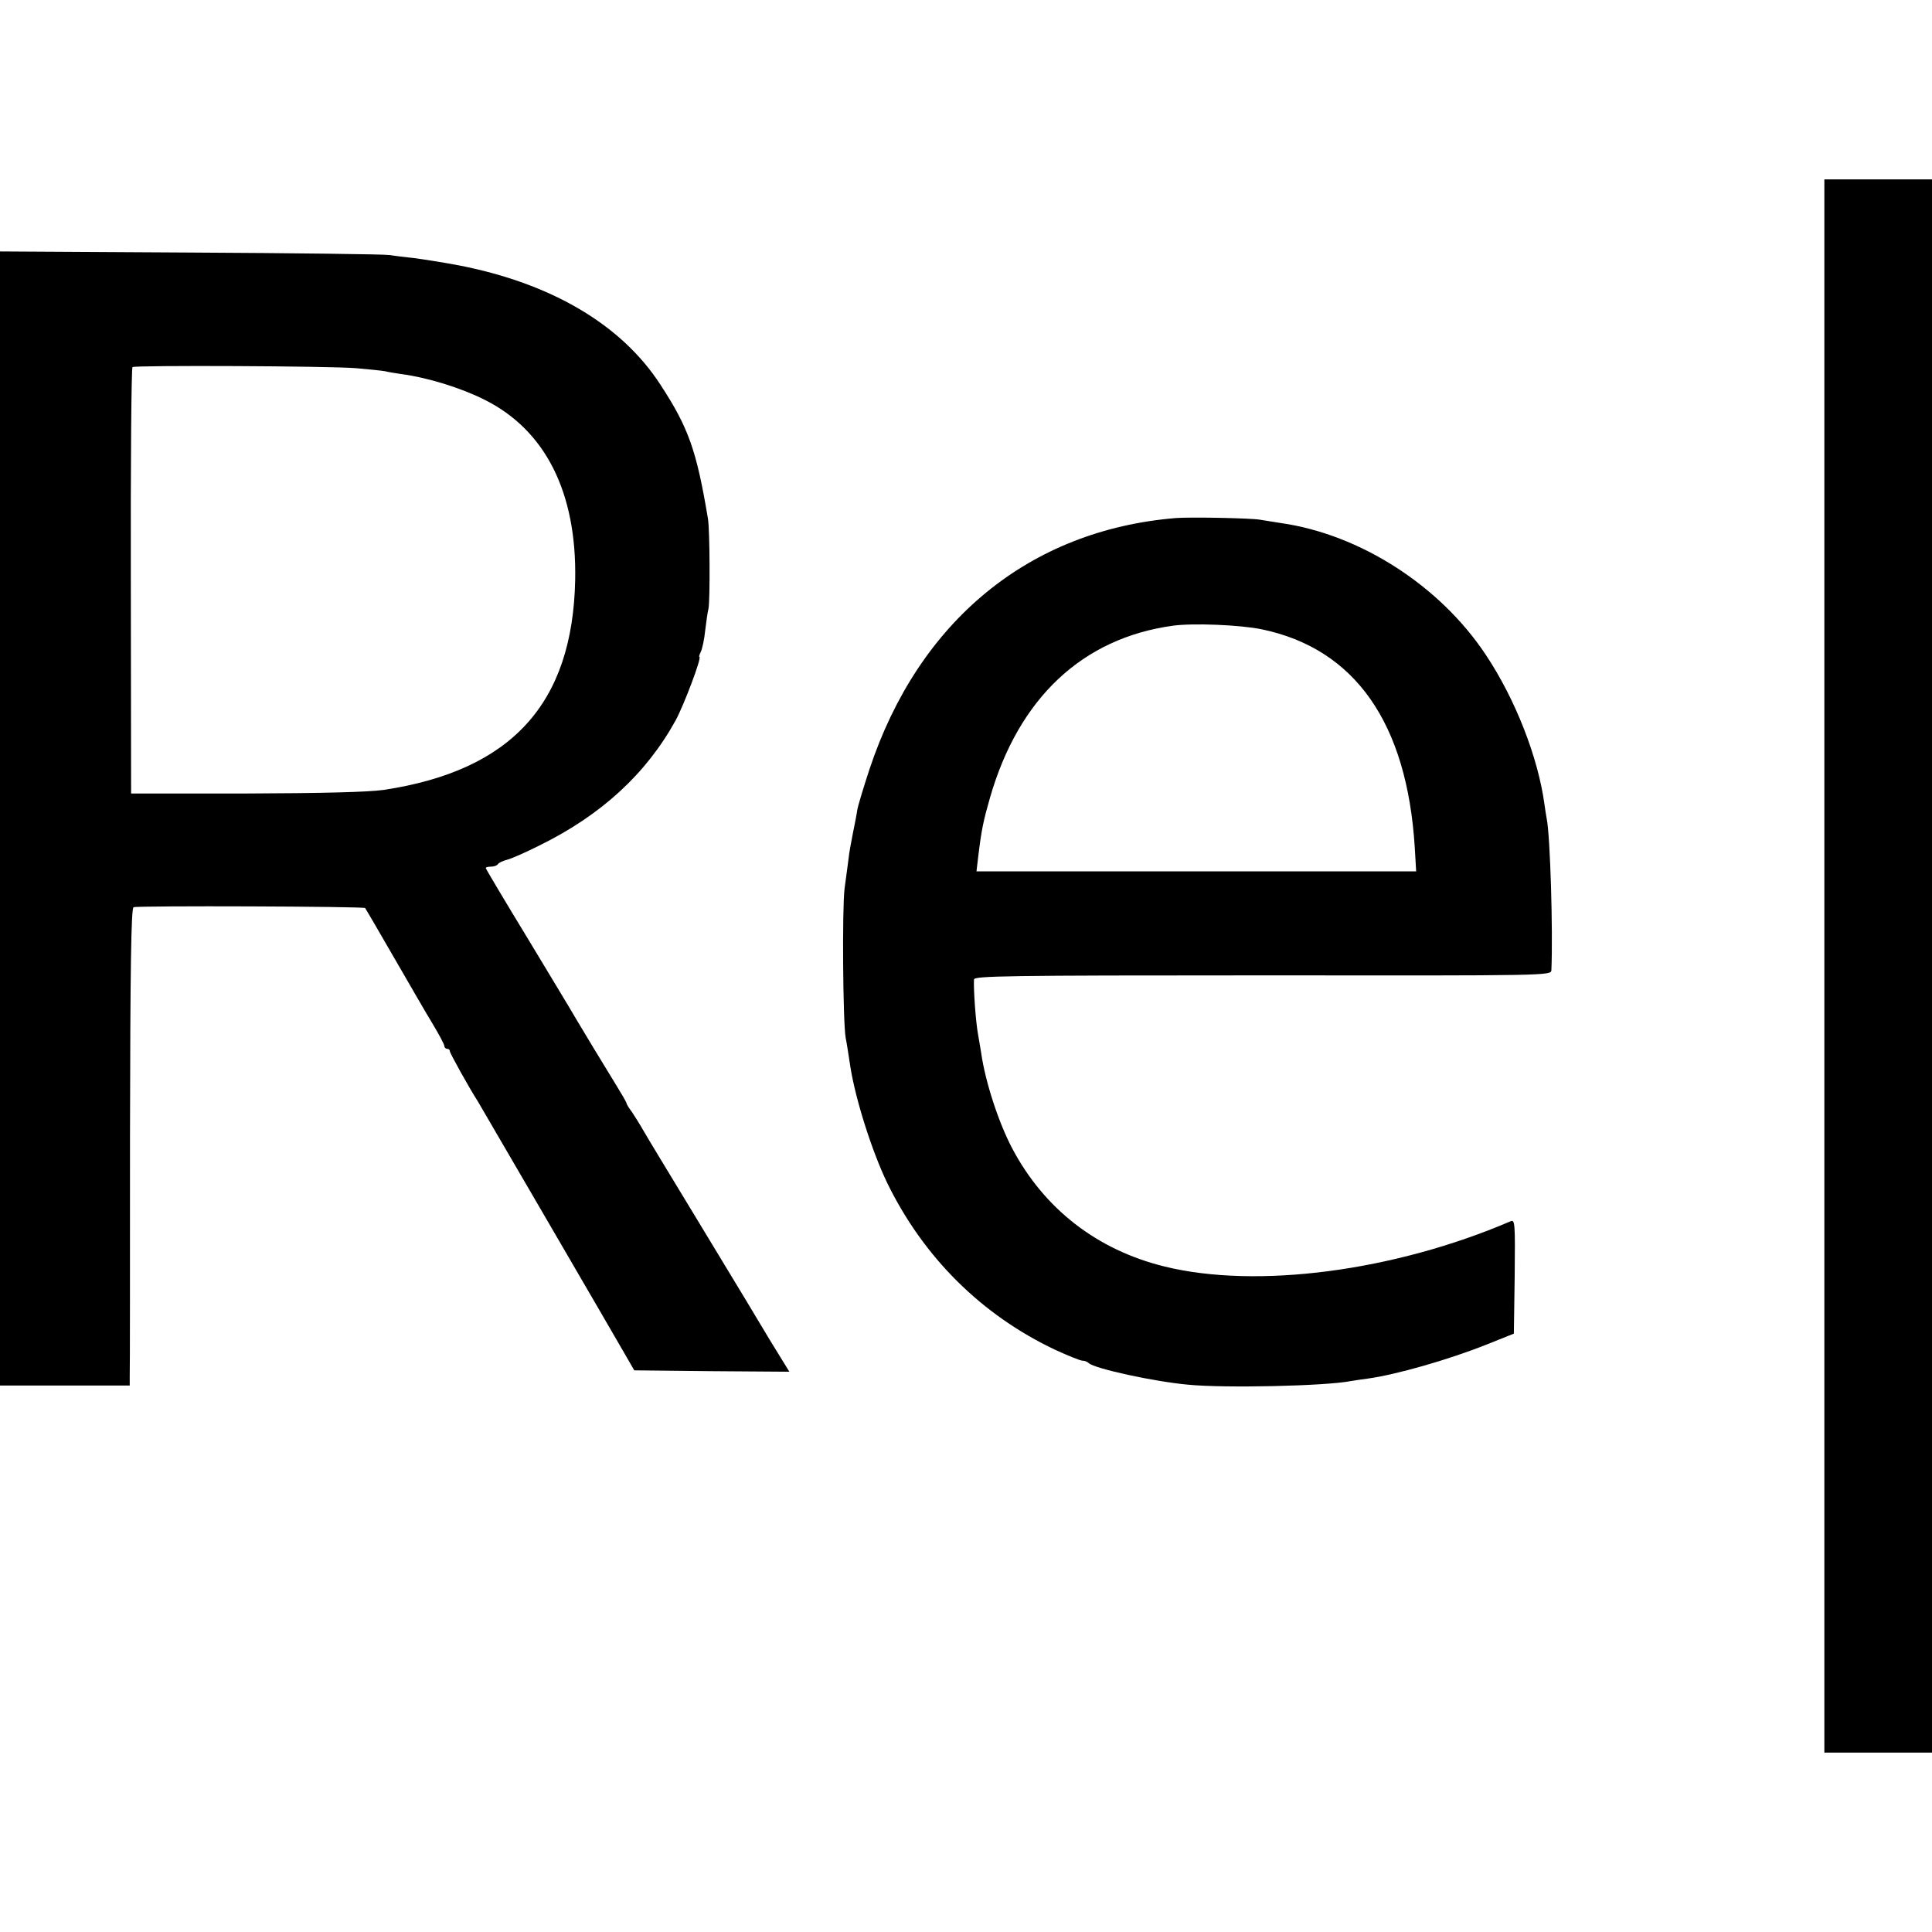 <?xml version="1.0" standalone="no"?>
<!DOCTYPE svg PUBLIC "-//W3C//DTD SVG 20010904//EN"
 "http://www.w3.org/TR/2001/REC-SVG-20010904/DTD/svg10.dtd">
<svg version="1.0" xmlns="http://www.w3.org/2000/svg"
 width="700pt" height="700pt" viewBox="0 0 700 700"
 preserveAspectRatio="xMidYMid meet">
<g transform="translate(0,700) scale(0.1,-0.1)"
fill="#000000" stroke="none">
<path d="M6610 3500 l0 -2850 195 0 195 0 0 2850 0 2850 -195 0 -195 0 0
-2850z"/>
<path d="M0 4034 l0 -2054 235 0 235 0 0 33 c1 17 1 406 1 864 1 613 4 833 13
836 16 6 834 3 839 -3 2 -3 48 -81 102 -175 54 -93 117 -203 141 -242 24 -40
44 -77 44 -83 0 -5 5 -10 10 -10 6 0 10 -4 10 -9 0 -7 70 -133 101 -181 9 -15
500 -858 544 -935 l23 -40 281 -3 281 -2 -72 117 c-39 65 -78 130 -87 145 -9
15 -90 149 -181 299 -91 150 -176 290 -189 313 -13 23 -32 53 -42 68 -11 14
-19 28 -19 31 0 3 -18 34 -39 68 -40 65 -128 210 -146 241 -5 10 -81 135 -167
278 -87 143 -158 262 -158 265 0 3 9 5 19 5 11 0 22 4 25 9 3 5 18 12 33 16
14 3 66 26 114 50 227 111 390 261 497 455 30 55 96 230 86 230 -2 0 0 8 5 18
5 10 13 45 16 77 4 33 9 69 12 80 6 29 5 286 -2 326 -41 246 -70 329 -172 485
-141 218 -396 368 -733 433 -58 11 -130 22 -160 26 -30 3 -71 8 -90 11 -19 3
-344 7 -722 9 l-688 4 0 -2055z m1290 1632 c47 -4 94 -9 105 -11 11 -3 37 -7
57 -10 98 -13 217 -50 303 -93 221 -110 335 -336 329 -653 -9 -448 -230 -691
-694 -761 -58 -8 -217 -12 -500 -13 l-415 0 -1 770 c-1 424 2 772 6 775 12 7
712 4 810 -4z"/>
<path d="M4260 5123 c-531 -44 -931 -372 -1110 -911 -21 -64 -41 -130 -44
-147 -2 -16 -10 -55 -16 -85 -6 -30 -14 -73 -16 -95 -3 -22 -9 -69 -14 -105
-9 -71 -6 -484 4 -540 4 -19 11 -66 17 -105 19 -120 78 -305 133 -420 132
-271 343 -480 610 -606 46 -21 90 -39 98 -39 8 0 18 -4 23 -9 22 -20 237 -67
360 -78 132 -13 496 -5 589 13 11 2 38 6 61 9 103 14 295 69 430 123 l100 40
3 207 c2 195 1 207 -15 200 -422 -181 -919 -246 -1253 -164 -245 60 -437 209
-553 429 -49 93 -97 240 -112 345 -4 22 -8 51 -11 65 -9 49 -17 165 -15 201 1
13 109 15 1046 15 1038 -1 1045 -1 1046 19 6 140 -4 485 -17 549 -2 11 -6 35
-8 51 -23 170 -105 381 -213 543 -166 250 -455 436 -743 477 -25 4 -58 9 -75
12 -35 6 -253 10 -305 6z m311 -403 c338 -70 527 -339 555 -791 l5 -86 -796 0
-797 0 6 51 c12 100 19 132 43 216 104 361 335 578 663 623 73 10 243 3 321
-13z"/>
</g>
</svg>
